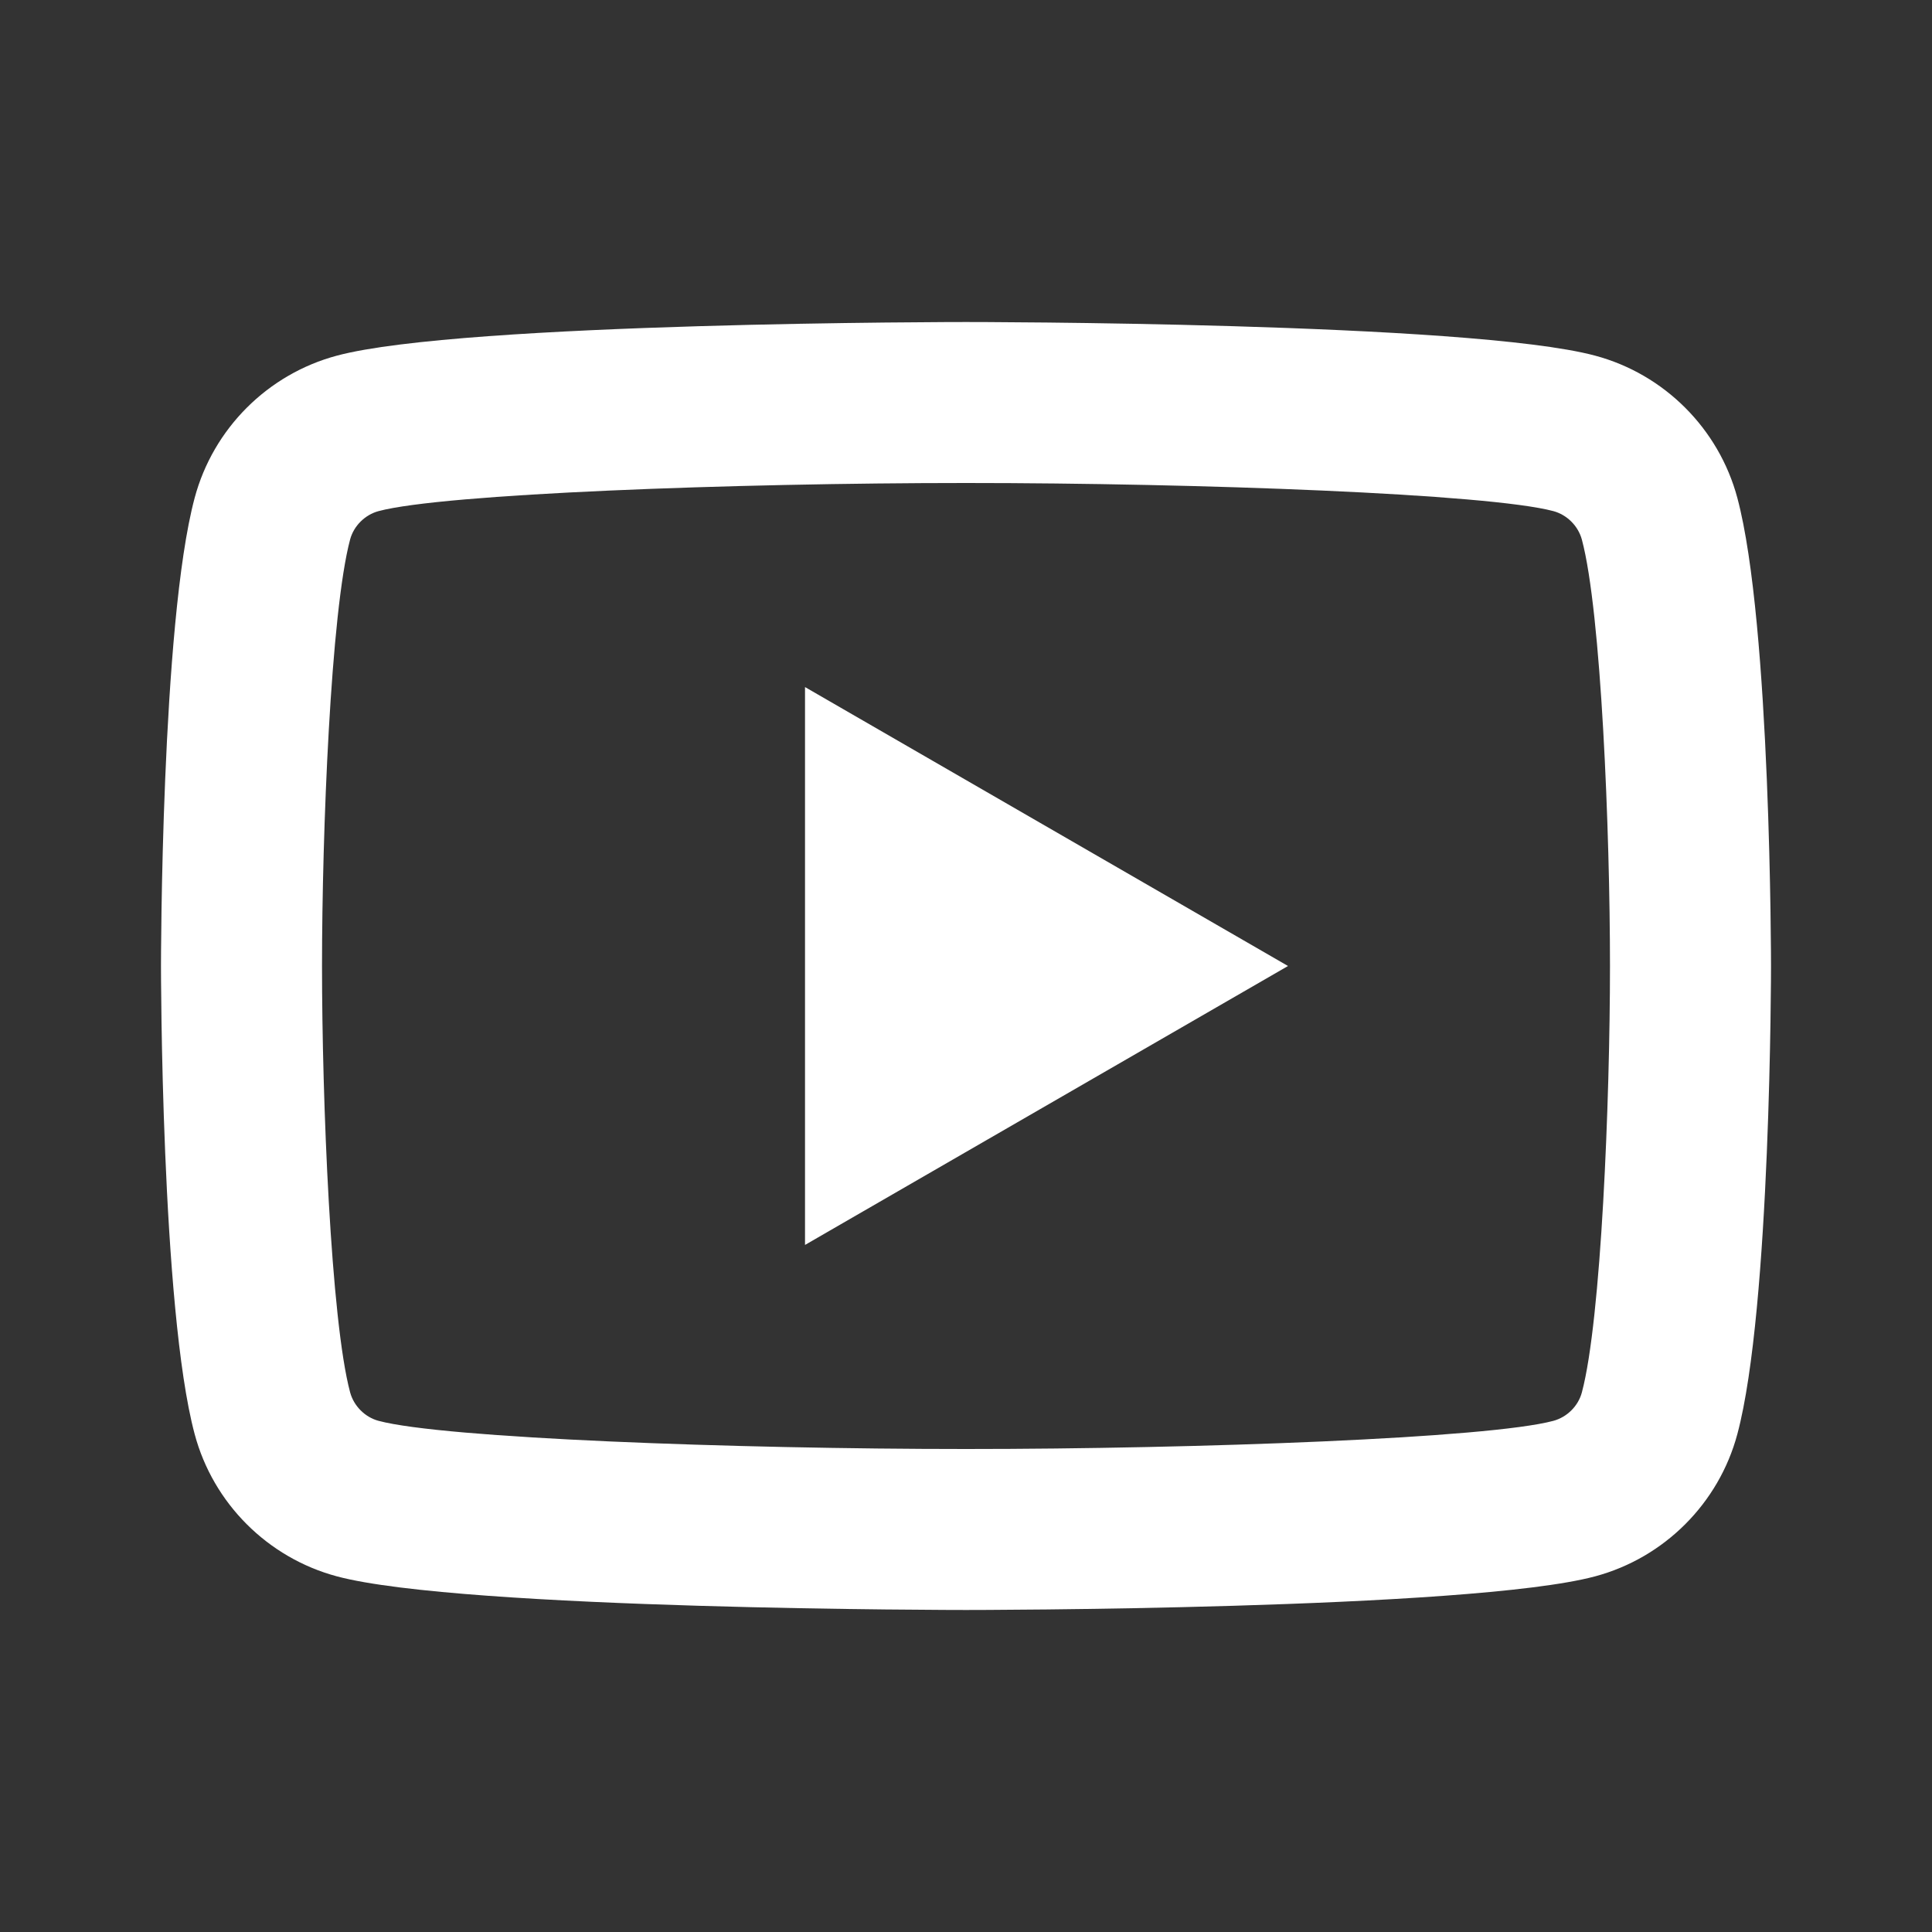 <svg width="40" height="40" viewBox="0 0 40 40" fill="none" xmlns="http://www.w3.org/2000/svg">
<rect x="0" y="0" width="40" height="40" fill="#333333" stroke="none"/>
<path d="M20 6.667C20 6.667 9.576 6.666 6.976 7.363C5.541 7.746 4.413 8.876 4.03 10.309C3.333 12.909 3.333 20 3.333 20C3.333 20 3.333 27.091 4.03 29.691C4.413 31.126 5.543 32.253 6.976 32.637C9.576 33.333 20 33.333 20 33.333C20 33.333 30.424 33.333 33.024 32.637C34.457 32.253 35.587 31.124 35.97 29.691C36.667 27.091 36.667 20 36.667 20C36.667 20 36.667 12.909 35.97 10.309C35.587 8.876 34.457 7.746 33.024 7.363C30.424 6.666 20 6.667 20 6.667ZM20 10C24.803 10 30.818 10.223 32.161 10.582C32.443 10.658 32.674 10.888 32.751 11.172C33.152 12.668 33.333 17.236 33.333 20C33.333 22.763 33.152 27.33 32.751 28.828C32.676 29.11 32.445 29.34 32.161 29.417C30.82 29.777 24.803 30 20 30C15.198 30 9.183 29.777 7.838 29.417C7.557 29.342 7.326 29.111 7.249 28.828C6.848 27.331 6.667 22.763 6.667 20C6.667 17.236 6.848 12.668 7.249 11.168C7.324 10.889 7.555 10.658 7.838 10.582C9.18 10.223 15.197 10 20 10ZM16.667 14.225V25.775L26.667 20L16.667 14.225Z" fill="white"/>
</svg>
